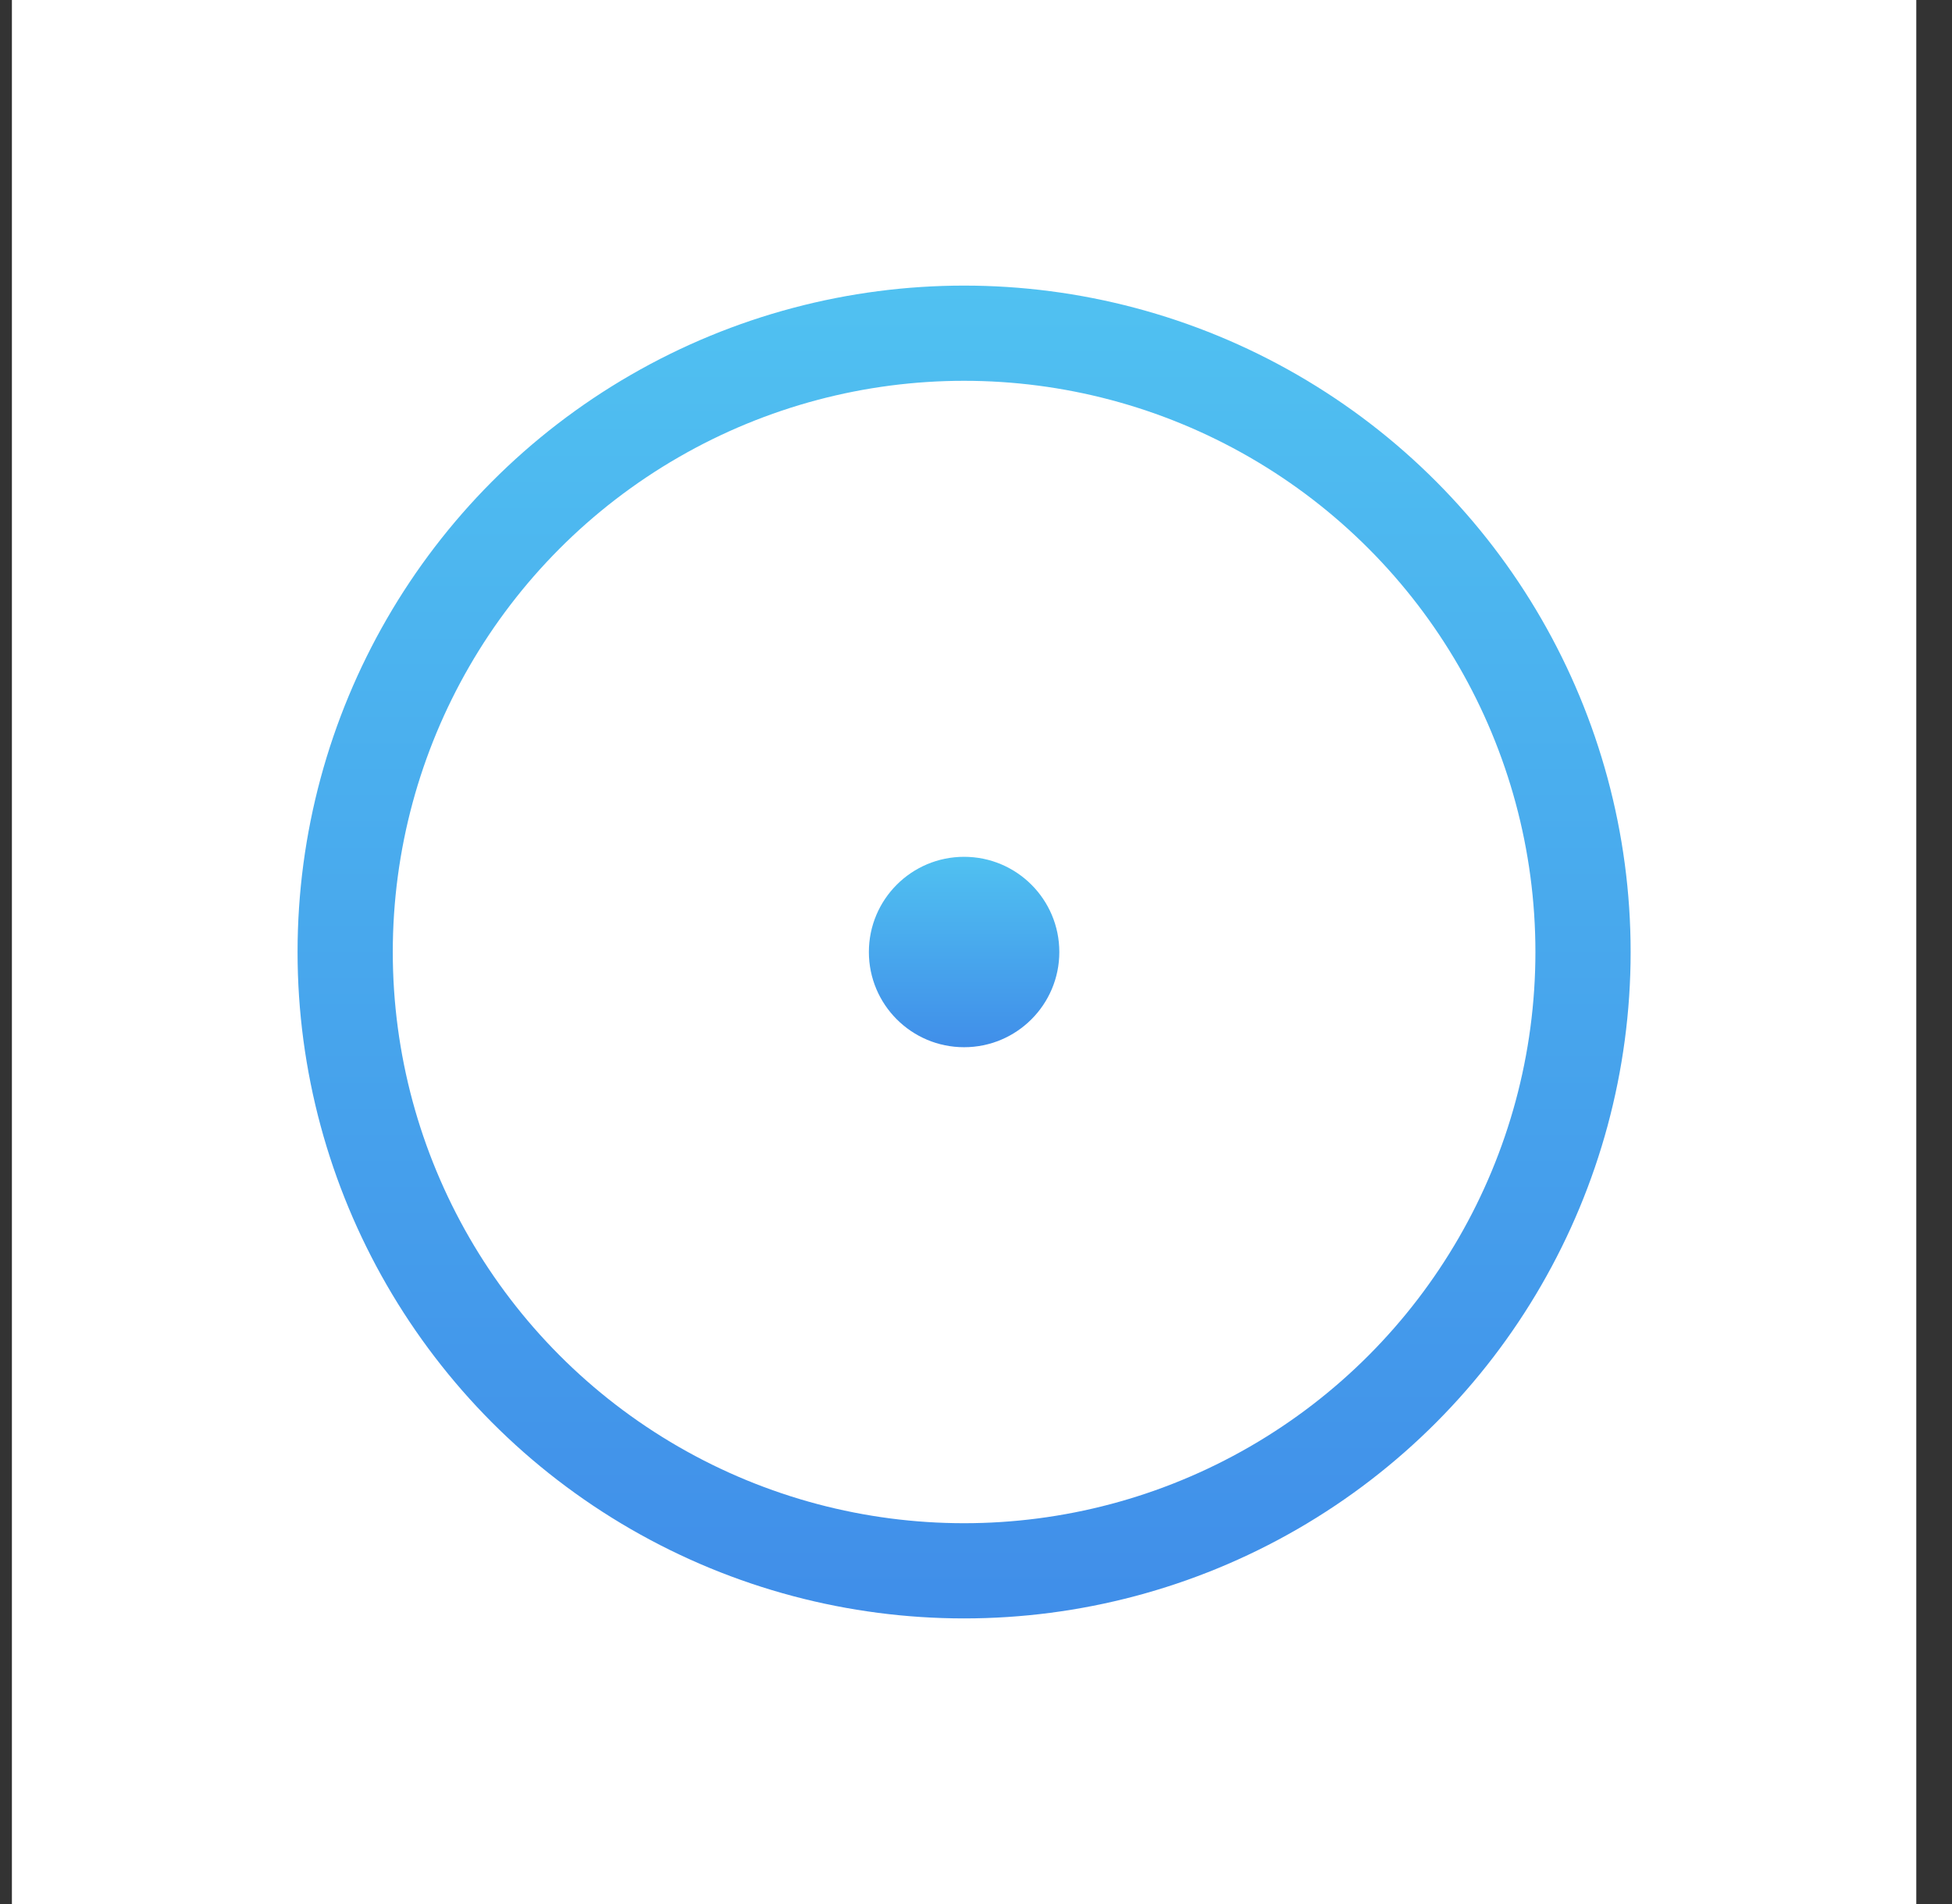 <svg width="41" height="40" viewBox="0 0 41 40" fill="none" xmlns="http://www.w3.org/2000/svg">
    <rect x="0" y="0" width="41" height="40" fill="#333333" stroke="none"/>
    <rect width="40" height="40" transform="translate(0.25)" fill="white"/>
    <circle cx="20.25" cy="20" r="13" stroke="url(#paint0_linear_72_3126)" stroke-width="2"/>
    <circle cx="20.25" cy="20" r="2" fill="url(#paint1_linear_72_3126)"/>
    <defs>
        <linearGradient id="paint0_linear_72_3126" x1="20.25" y1="6" x2="20.25" y2="34" gradientUnits="userSpaceOnUse">
            <stop stop-color="#50C1F1"/>
            <stop offset="1" stop-color="#408EE9"/>
        </linearGradient>
        <linearGradient id="paint1_linear_72_3126" x1="20.25" y1="18" x2="20.25" y2="22" gradientUnits="userSpaceOnUse">
            <stop stop-color="#50C1F1"/>
            <stop offset="1" stop-color="#408EE9"/>
        </linearGradient>
    </defs>
</svg>

